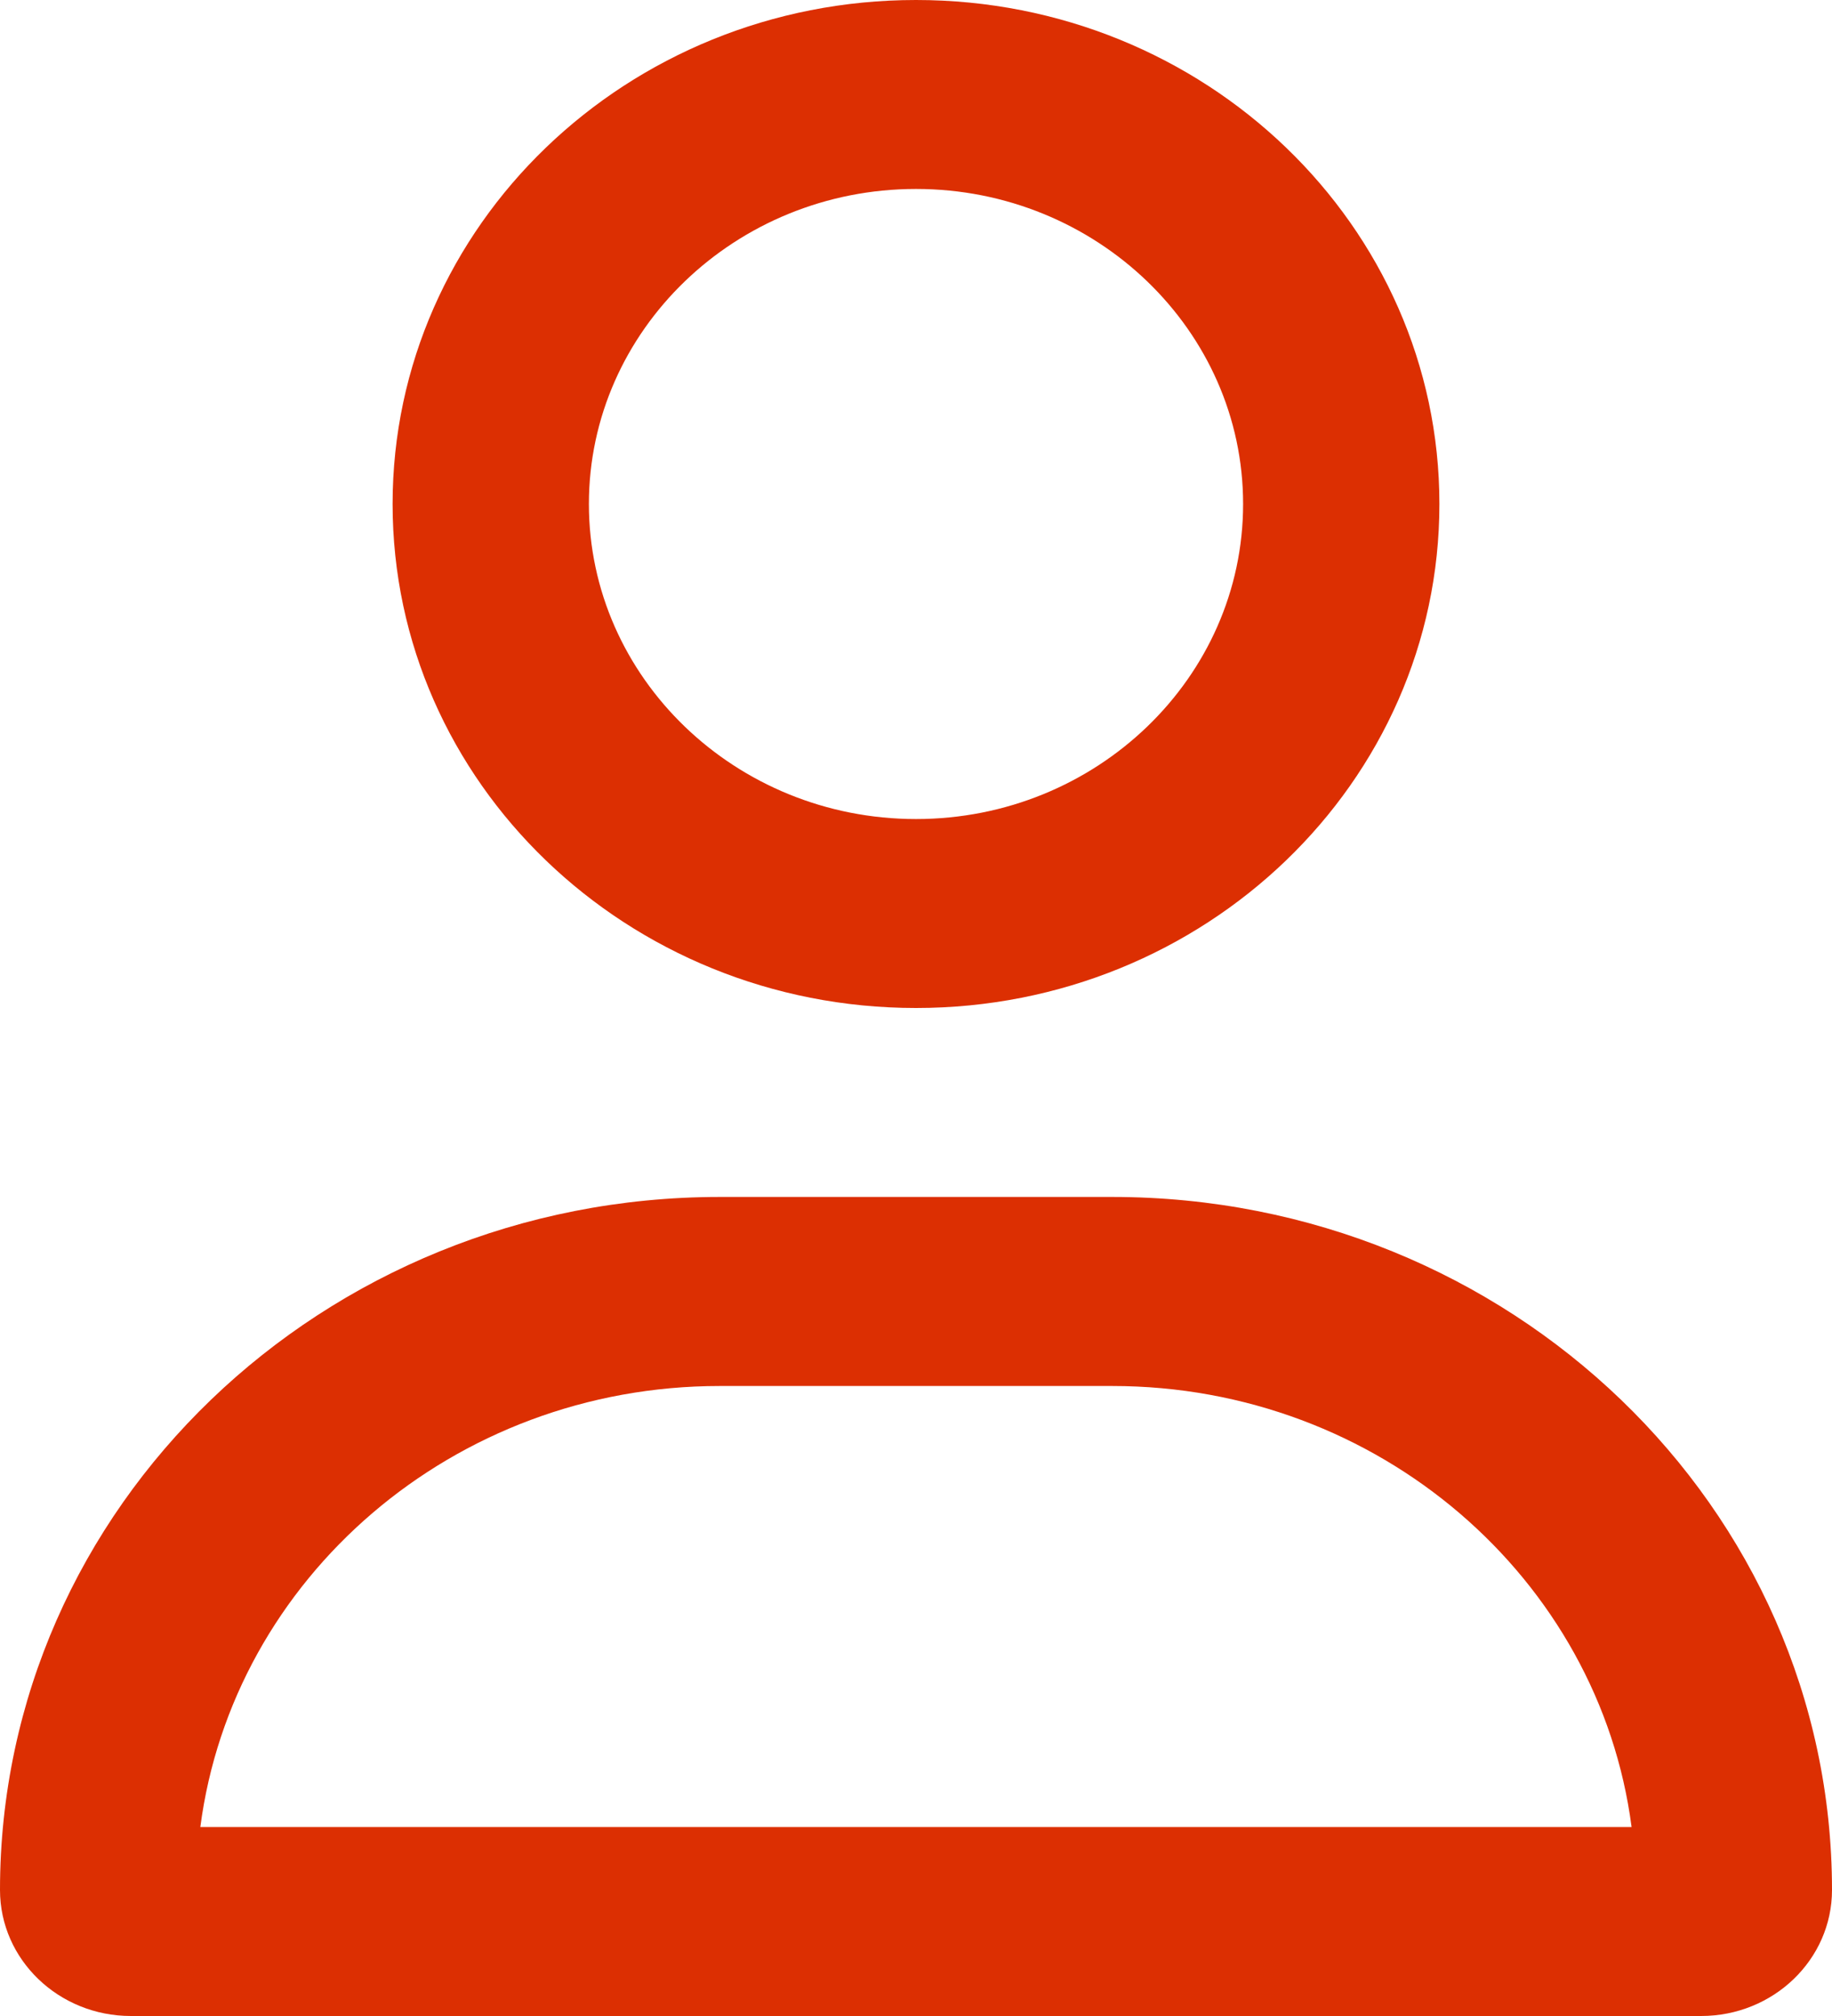 <svg width="20" height="22" viewBox="0 0 20 22" fill="none" xmlns="http://www.w3.org/2000/svg">
<g clip-path="url(#clip0_2587_7433)">
<path d="M12.143 13.062H7.857C3.518 13.062 0 16.448 0 20.625C0 21.384 0.64 22 1.429 22H18.571C19.36 22 20 21.384 20 20.625C20 16.448 16.482 13.062 12.143 13.062ZM2.187 19.938C2.54 17.226 4.946 15.125 7.857 15.125H12.143C15.052 15.125 17.46 17.228 17.812 19.938H2.187ZM10 11C13.156 11 15.714 8.537 15.714 5.5C15.714 2.463 13.156 0 10 0C6.844 0 4.286 2.463 4.286 5.5C4.286 8.538 6.844 11 10 11ZM10 2.062C11.969 2.062 13.571 3.605 13.571 5.5C13.571 7.395 11.969 8.938 10 8.938C8.031 8.938 6.429 7.395 6.429 5.5C6.429 3.605 8.031 2.062 10 2.062Z" fill="#DC2F02"/>
</g>
<defs>
<clipPath id="clip0_2587_7433">
<rect width="20" height="22" fill="white"/>
</clipPath>
</defs>
</svg>
